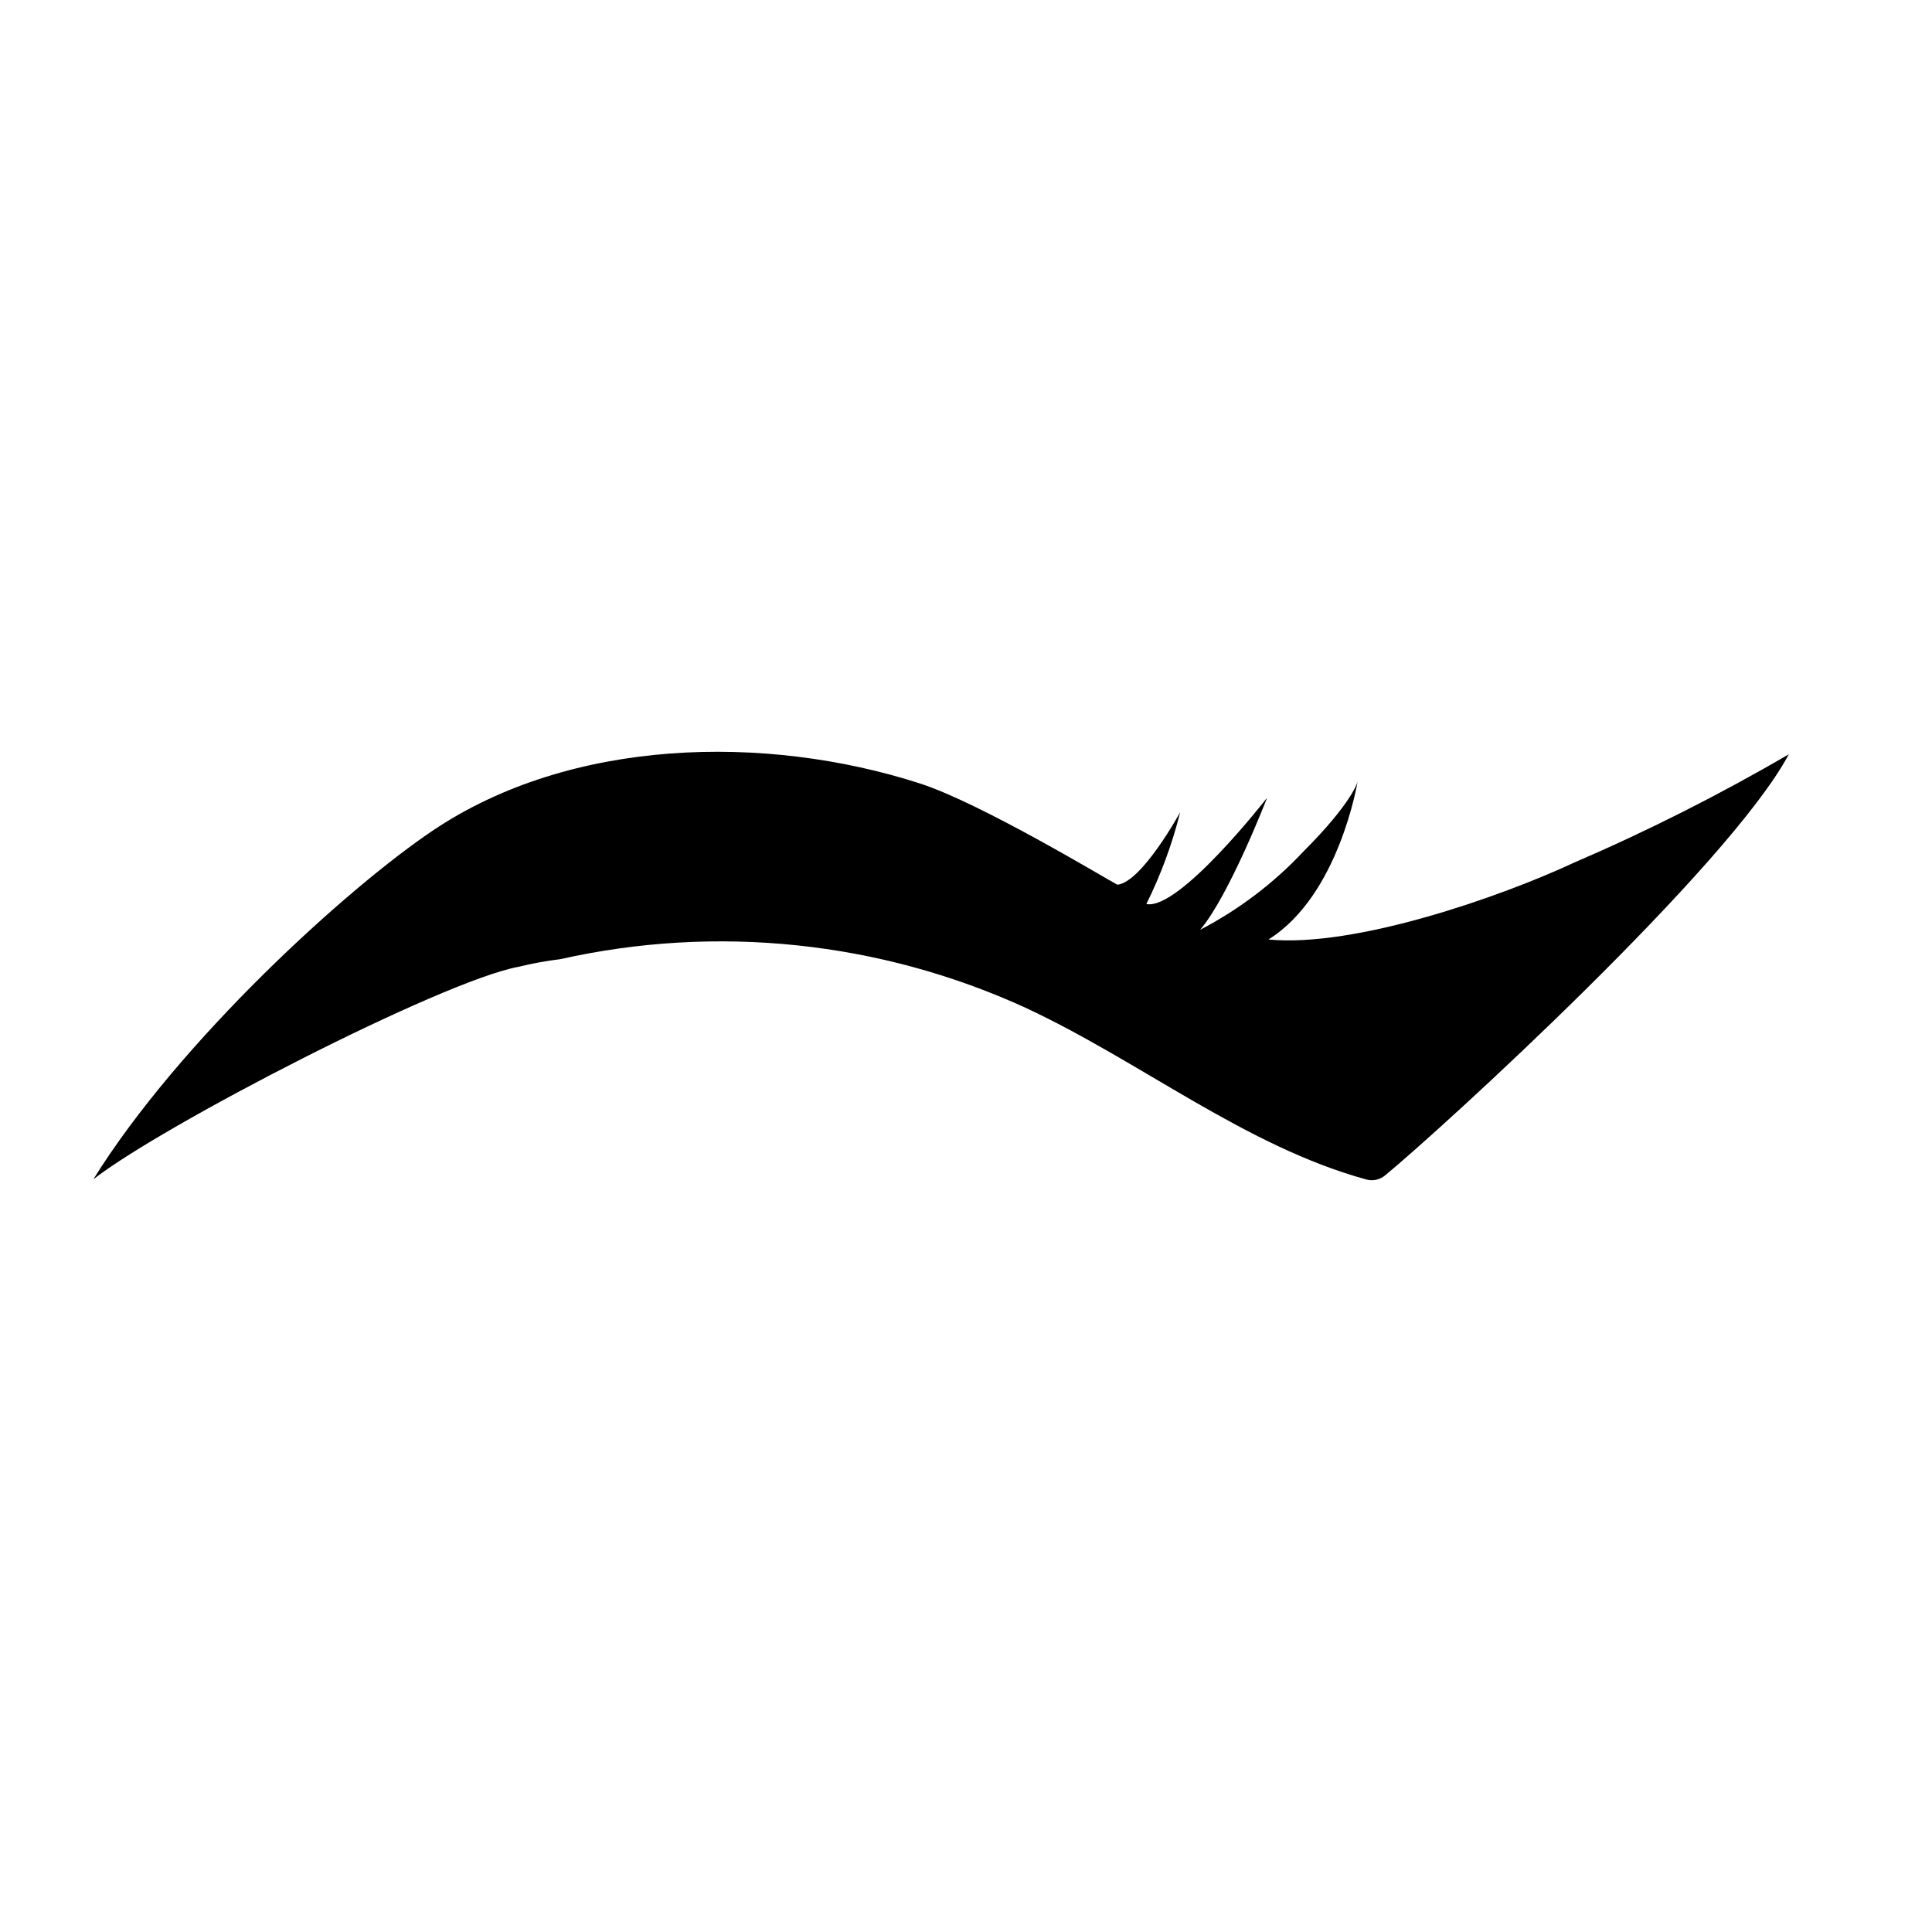 <?xml version="1.0" encoding="UTF-8"?>
<!-- Uploaded to: ICON Repo, www.svgrepo.com, Generator: ICON Repo Mixer Tools -->
<svg fill="#000000" width="800px" height="800px" version="1.1" viewBox="144 144 512 512" xmlns="http://www.w3.org/2000/svg">
 <path d="m561.05 372.65c-19.203 8.961-57.957 22.551-80.906 20.324 18.691-11.586 23.625-41.805 23.625-41.805s-1.281 5.41-14.332 18.469c-7.891 8.422-17.152 15.445-27.391 20.77 7.68-8.961 17.754-34.996 17.754-34.996s-23.277 29.922-32.004 28.164c3.856-7.762 6.859-15.918 8.961-24.324 0 0-10.145 18.57-16.641 19.203-2.559-1.281-36-21.59-52.484-26.883-40.863-13.121-92.324-12.055-128.89 12.508-22.809 15.32-67.148 55.703-90.012 92.461 17.922-14.082 92.168-52.484 112.65-56.324 3.664-0.895 7.375-1.57 11.117-2.027 41.422-9.301 84.75-4.766 123.35 12.906 30.57 14.266 58.133 36.652 90.219 45.477 1.734 0.477 3.59 0.082 4.977-1.059 14.938-12.289 91.238-81.961 107.01-111.62-18.398 10.734-37.438 20.34-57.004 28.758z"/>
</svg>